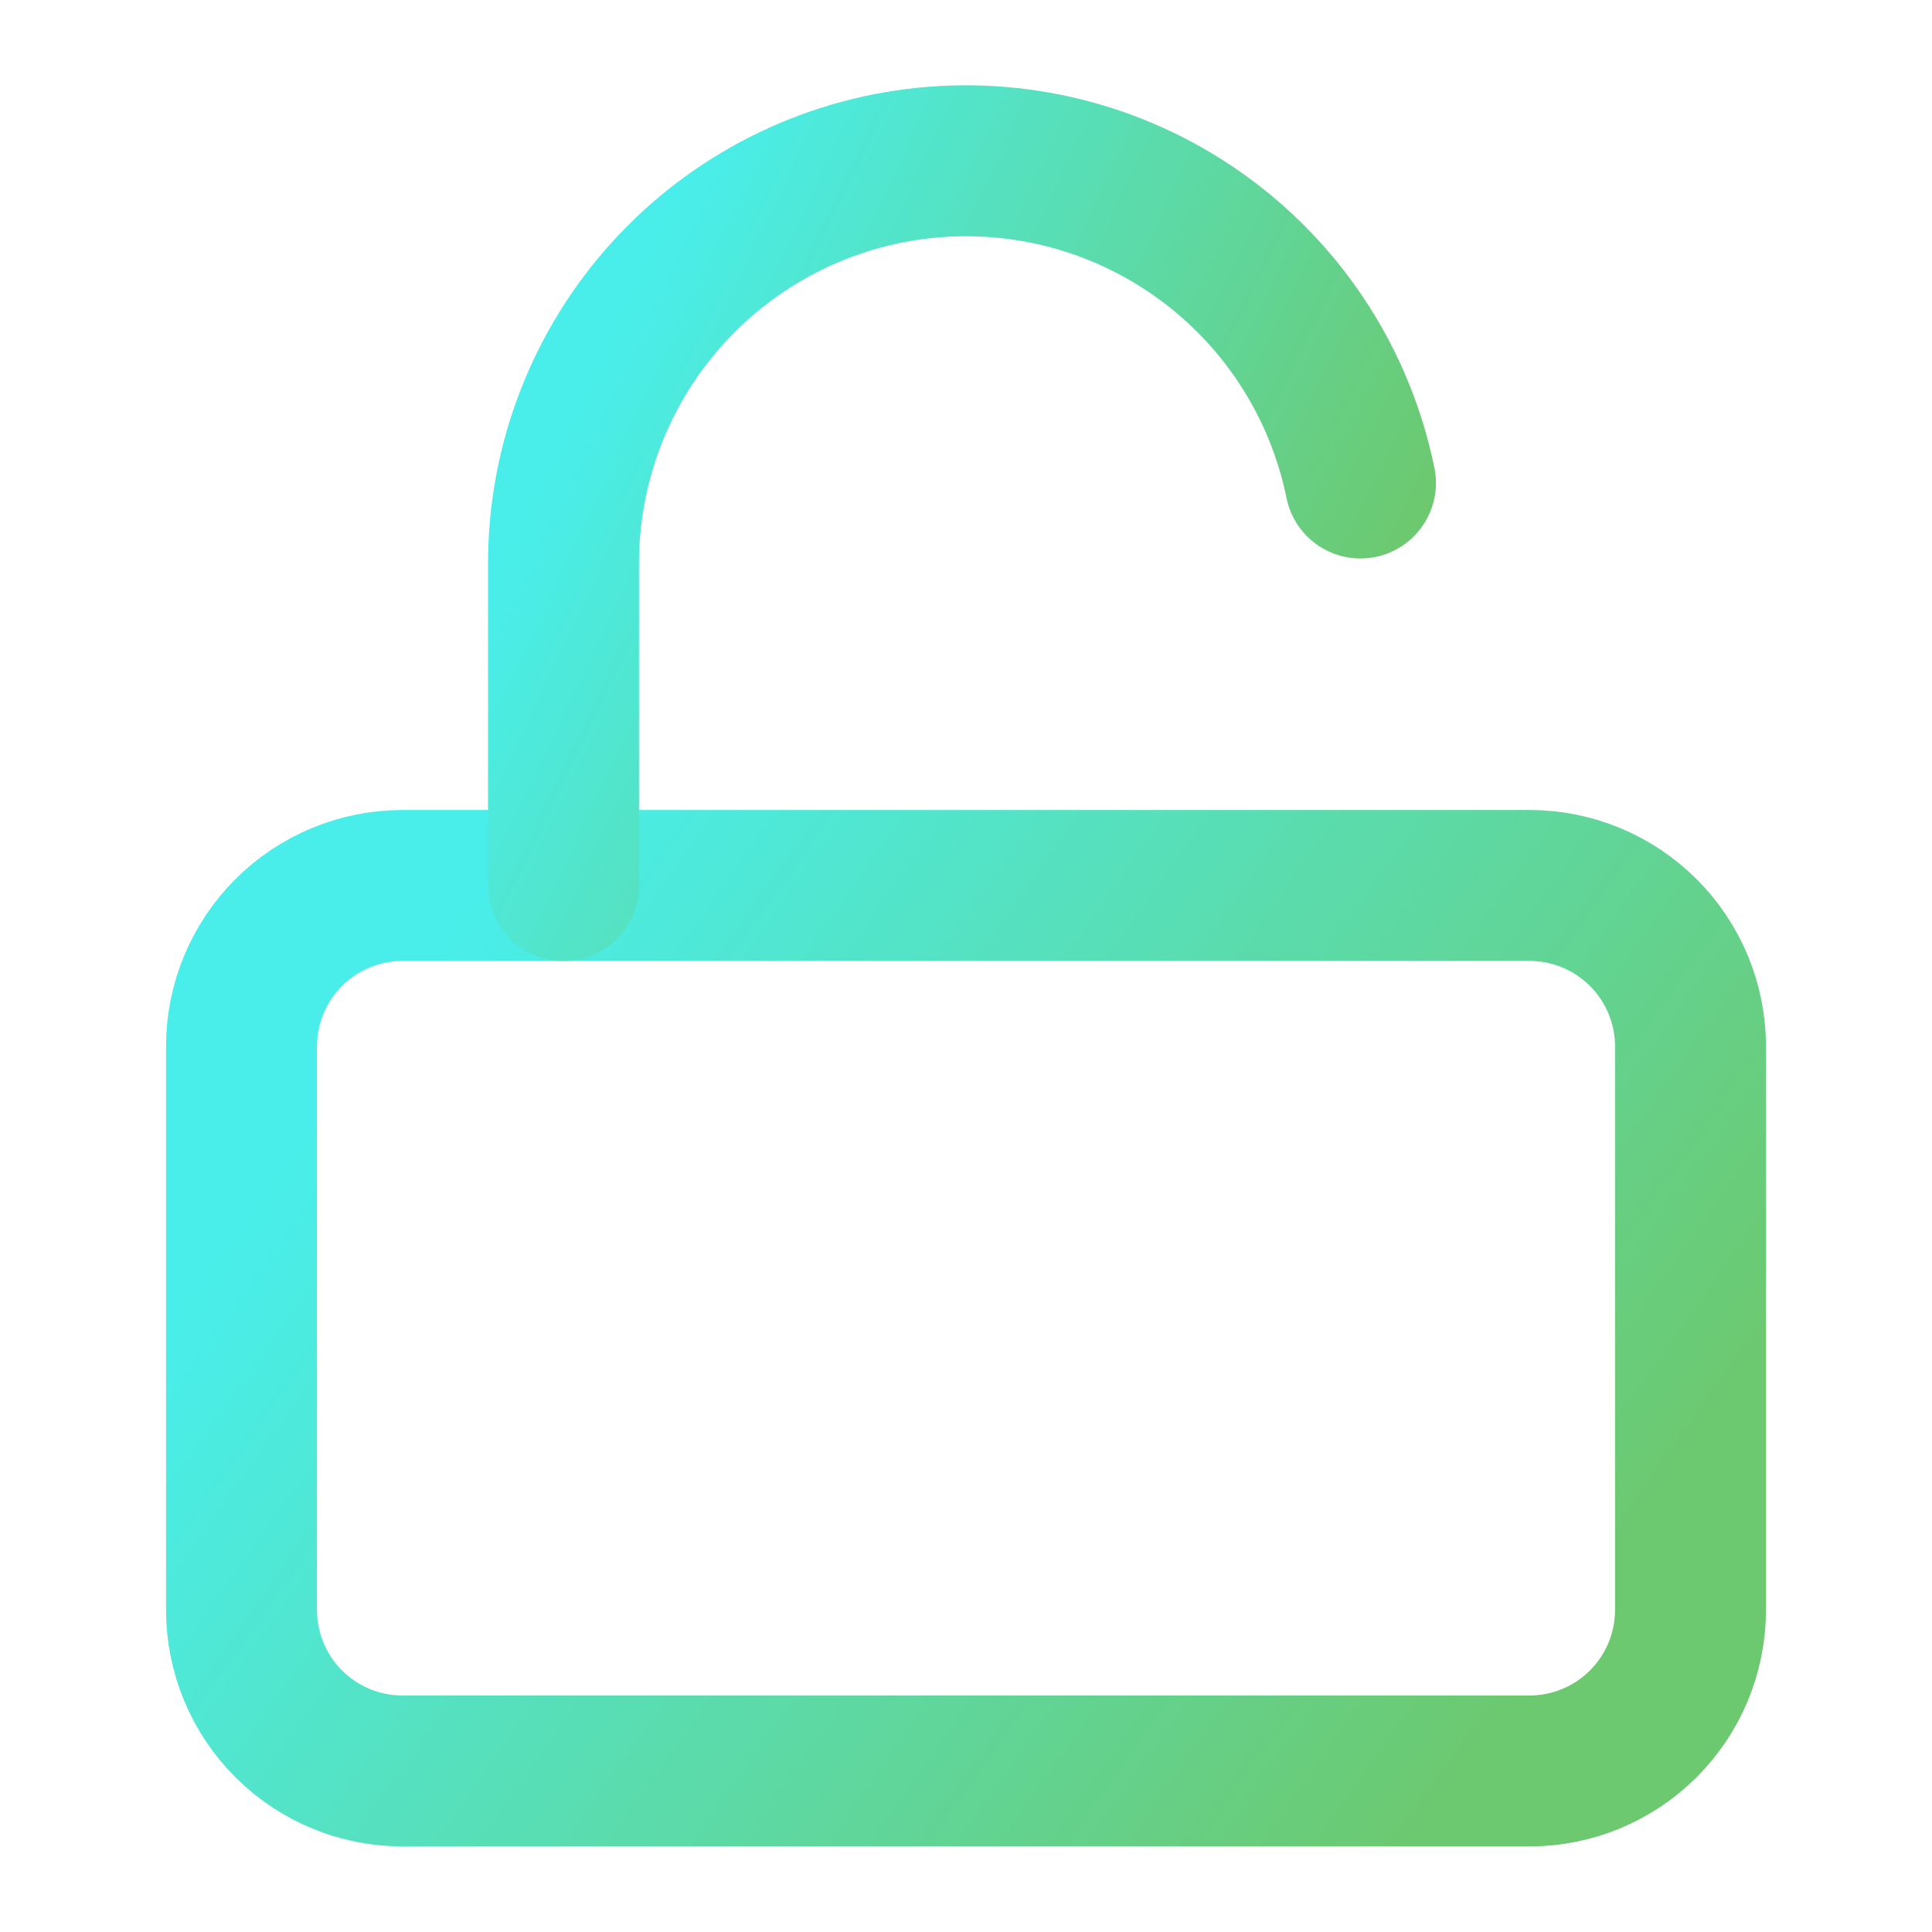 <svg width="64" height="64" viewBox="0 0 64 64" fill="none" xmlns="http://www.w3.org/2000/svg">
<path d="M50.667 29.332H13.333C11.919 29.332 10.562 29.894 9.562 30.894C8.562 31.894 8 33.251 8 34.665V53.332C8 54.746 8.562 56.103 9.562 57.103C10.562 58.103 11.919 58.665 13.333 58.665H50.667C52.081 58.665 53.438 58.103 54.438 57.103C55.438 56.103 56 54.746 56 53.332V34.665C56 33.251 55.438 31.894 54.438 30.894C53.438 29.894 52.081 29.332 50.667 29.332Z" stroke="url(#paint0_linear_148_228)" stroke-width="5" stroke-linecap="round" stroke-linejoin="round"/>
<path d="M18.667 29.334V18.667C18.665 15.361 19.891 12.173 22.108 9.72C24.324 7.268 27.372 5.726 30.661 5.393C33.95 5.061 37.245 5.962 39.907 7.922C42.569 9.882 44.408 12.761 45.067 16" stroke="url(#paint1_linear_148_228)" stroke-width="5" stroke-linecap="round" stroke-linejoin="round"/>
<defs>
<linearGradient id="paint0_linear_148_228" x1="9.634" y1="38.319" x2="45.04" y2="63.481" gradientUnits="userSpaceOnUse">
<stop stop-color="#49EEEA"/>
<stop offset="1" stop-color="#6CC970"/>
</linearGradient>
<linearGradient id="paint1_linear_148_228" x1="19.565" y1="12.678" x2="43.433" y2="24.073" gradientUnits="userSpaceOnUse">
<stop stop-color="#49EEEA"/>
<stop offset="1" stop-color="#6CC970"/>
</linearGradient>
</defs>
</svg>
